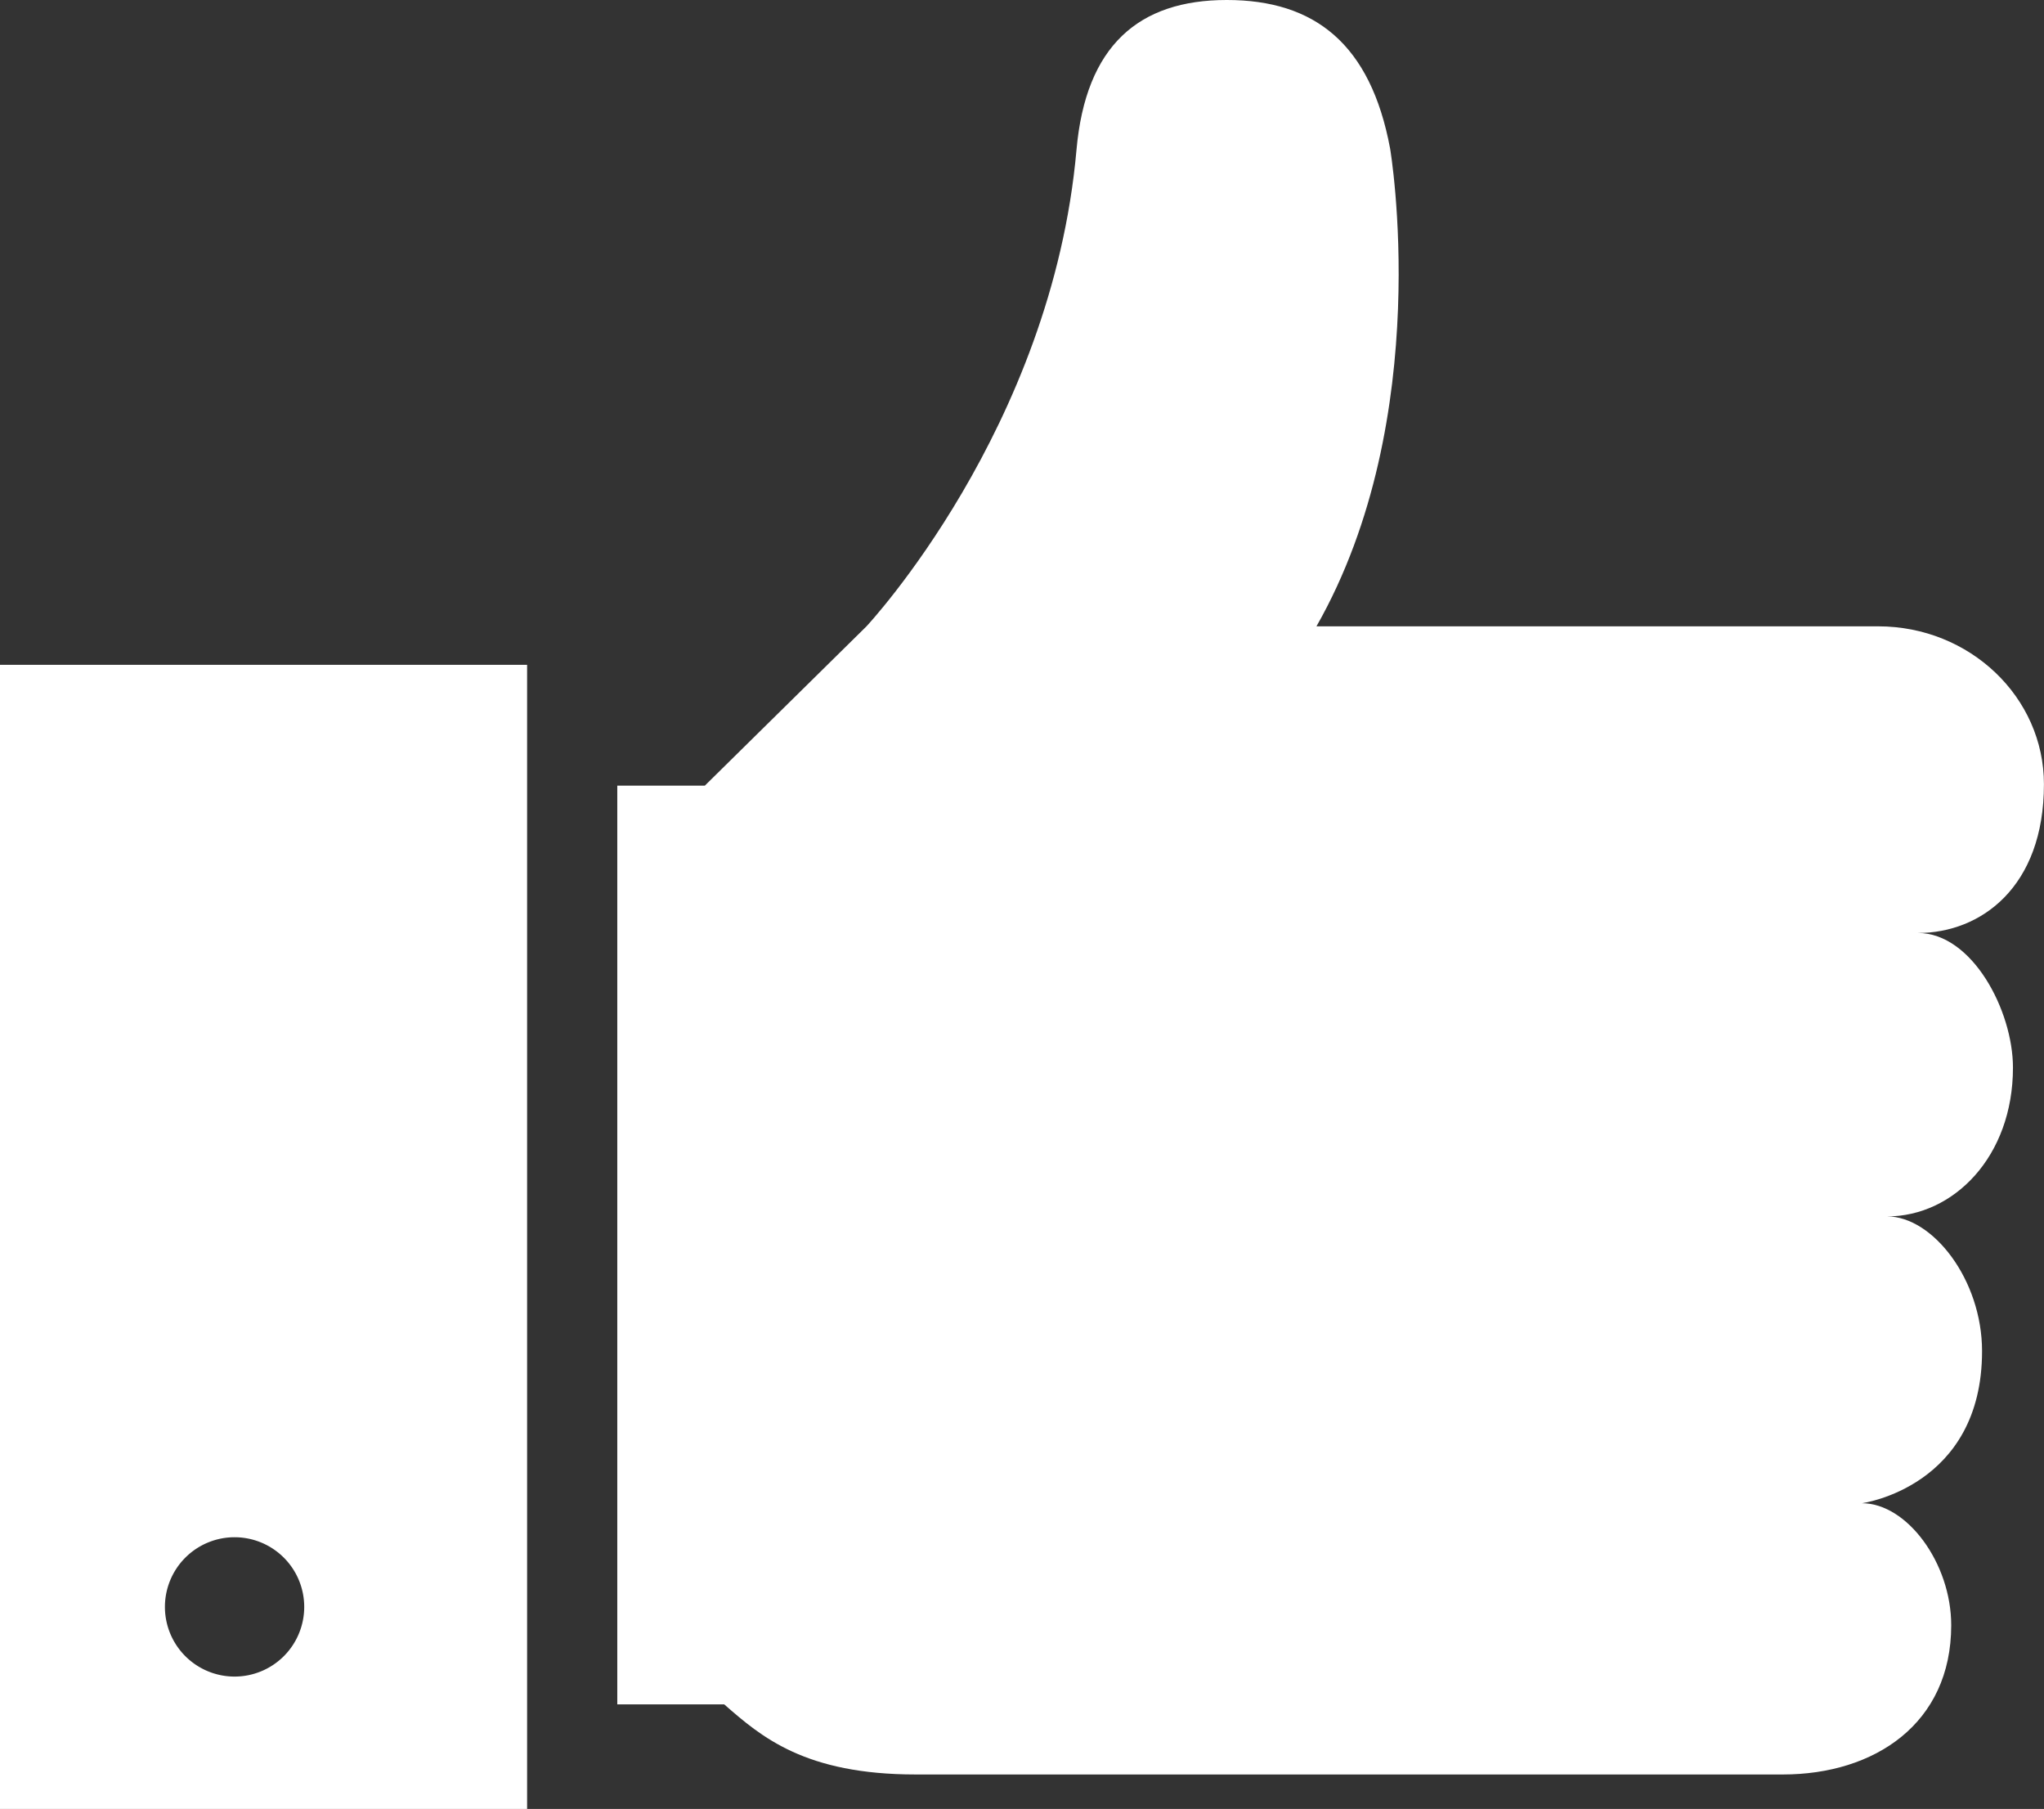 <svg xmlns="http://www.w3.org/2000/svg" width="146.739" height="129.831" viewBox="0 0 146.739 129.831">
  <rect x="0" y="0" width="146.739" height="129.831" fill="#333333" stroke="none"/>
  <g id="thumbs_up" data-name="thumbs up" transform="translate(0)">
    <path id="Path_5575" data-name="Path 5575" d="M1855,302.325h7.676c2.668,2.337,5.8,5.032,13.753,5.032h62.247c6.571,0,12.087-3.636,12.087-10.711,0-4.469-3.183-8.757-6.41-8.757,0,0,8.624-1.156,8.624-10.916,0-5.128-3.54-9.669-6.819-9.669,4.782,0,9.038-4.3,9.038-10.677,0-4.1-2.93-9.665-6.819-9.665,4.508,0,9.043-3.285,9.043-10.676,0-6.259-5.333-11.333-11.9-11.333h-40.326c8.558-15.028,5.288-34.289,5.288-34.289-1.4-7.51-5.412-10.664-11.726-10.664s-10.126,3.264-10.79,10.758c-1.765,19.983-15.081,34.2-15.081,34.2l-11.6,11.429H1855Z" transform="translate(-1810.685 -180)" fill="#fff"/>
    <path id="Path_5576" data-name="Path 5576" d="M1781.959,258.643v82.116H1819.8V258.643Zm16.84,72.615a5,5,0,1,1,5-5A5,5,0,0,1,1798.8,331.258Z" transform="translate(-1781.959 -210.928)" fill="#fff"/>
  </g>
</svg>
